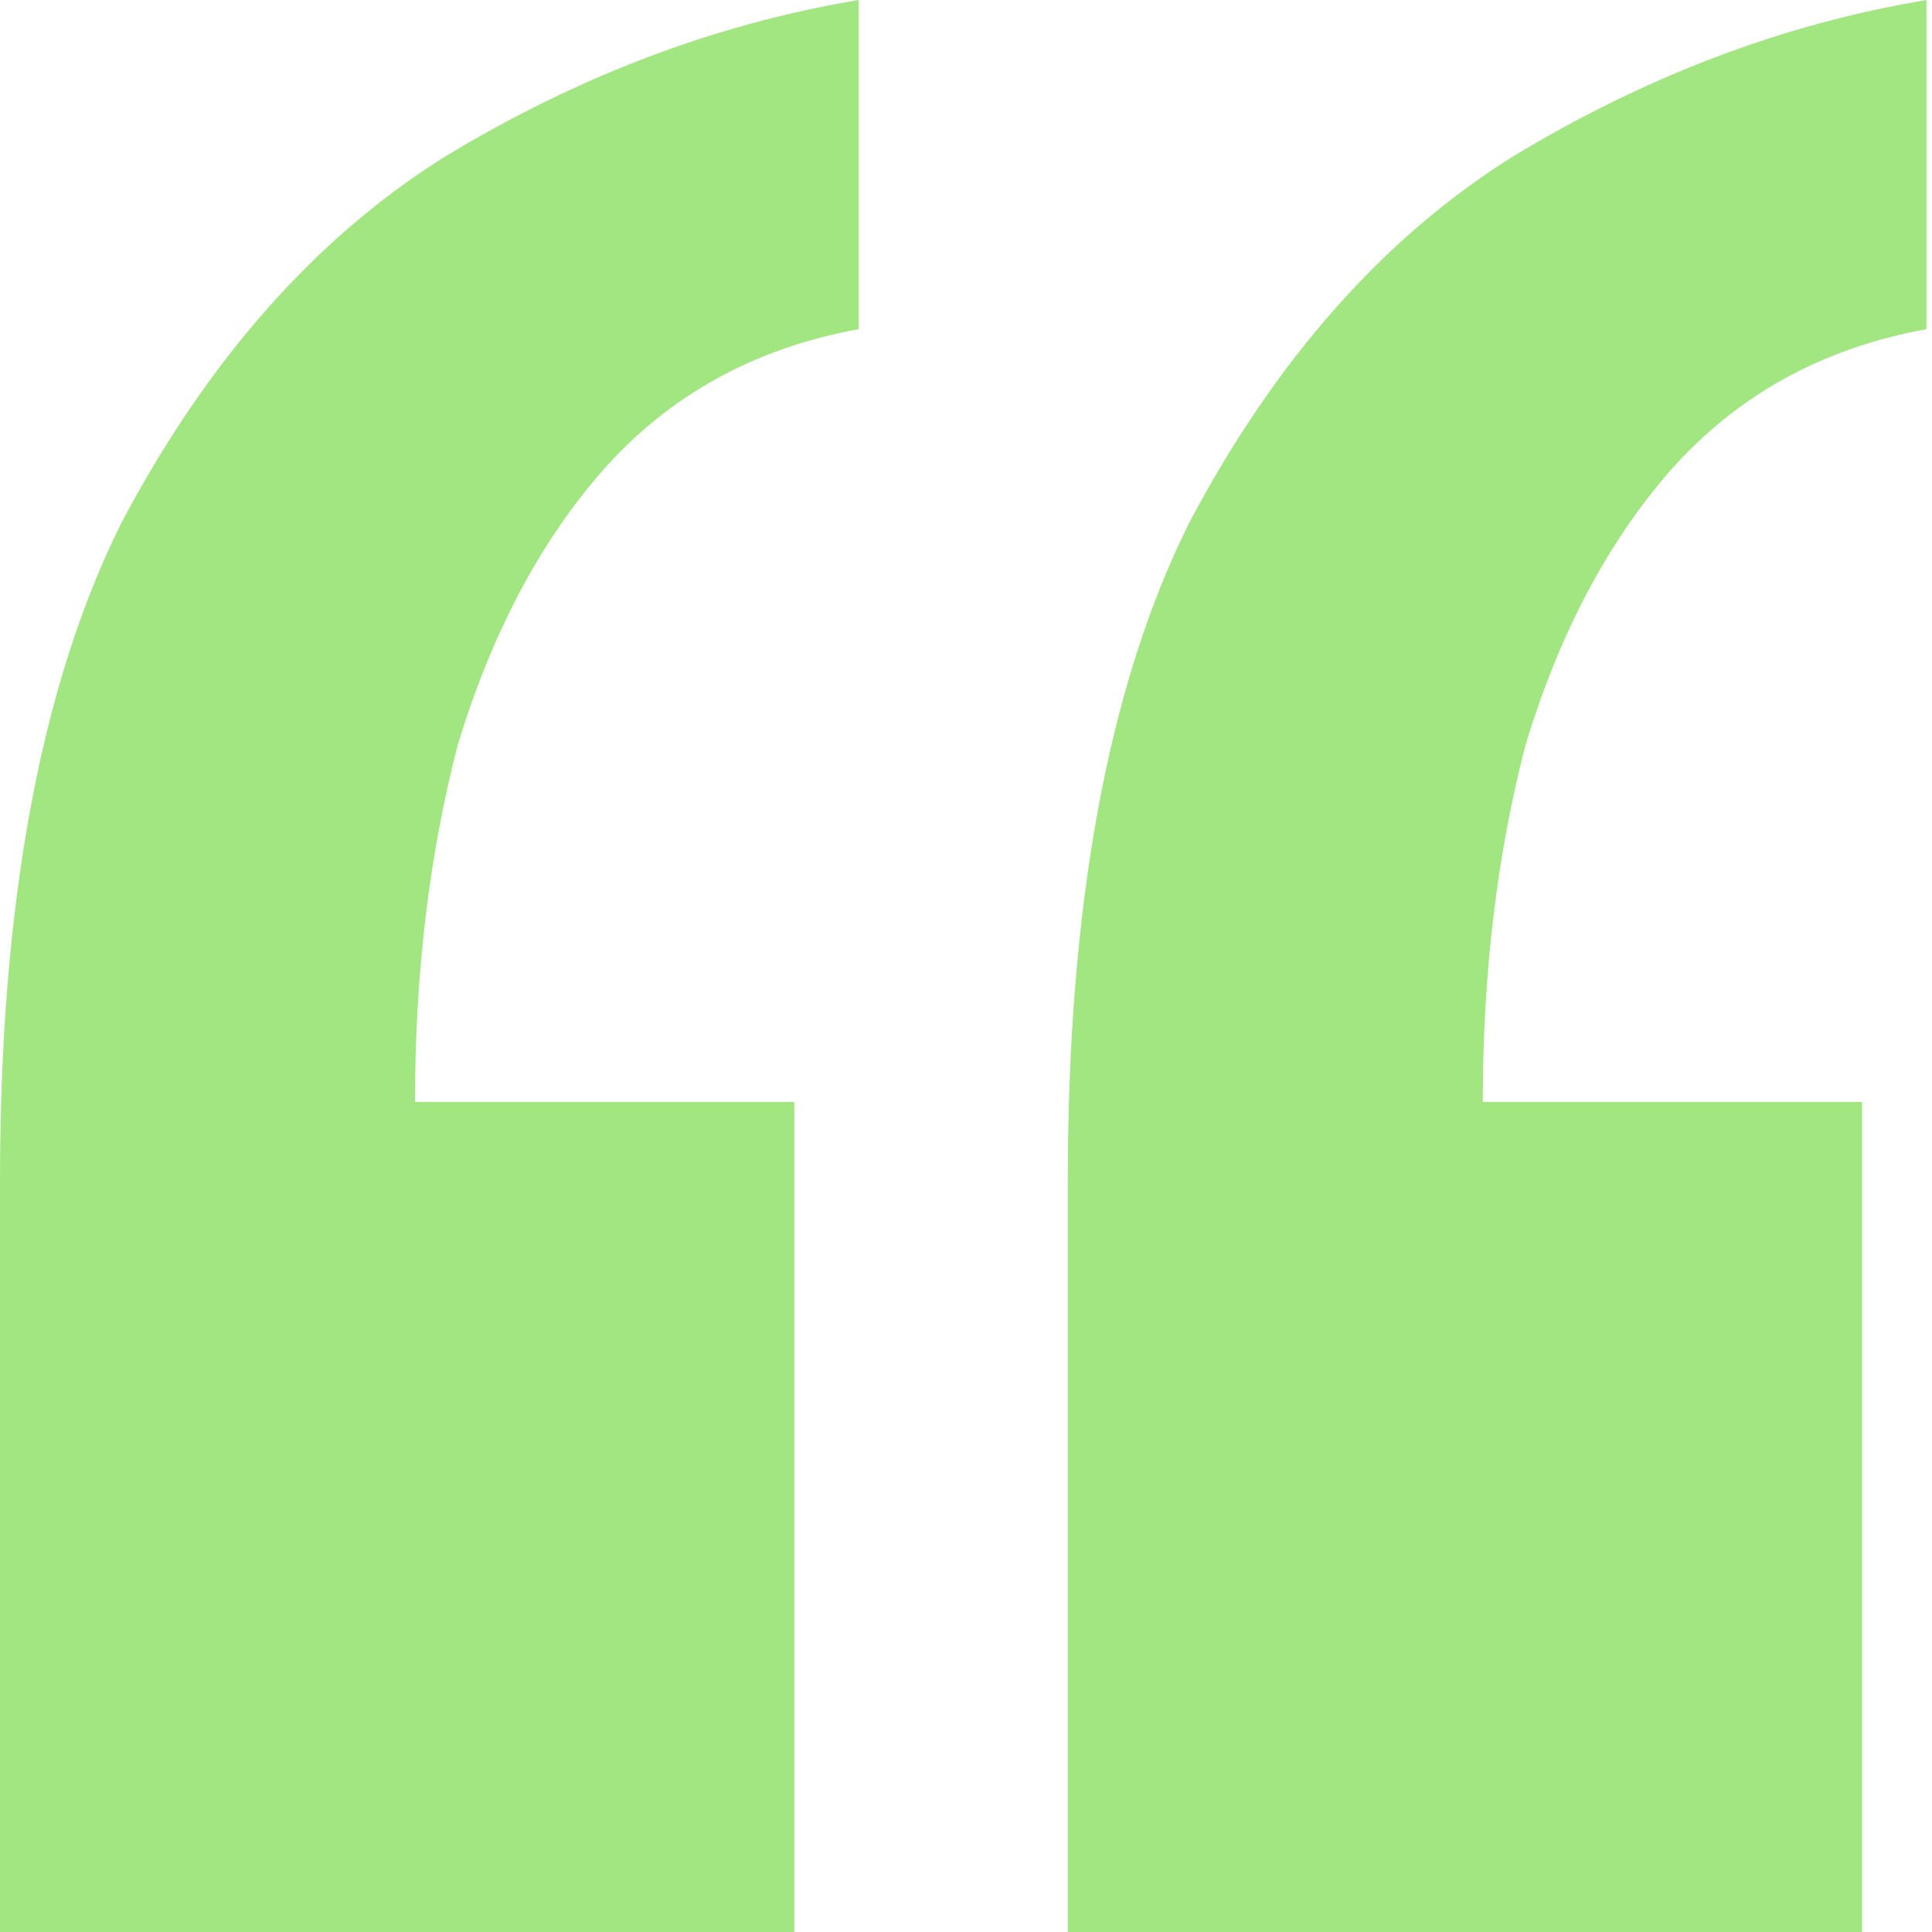 <?xml version="1.0" encoding="UTF-8"?> <svg xmlns="http://www.w3.org/2000/svg" width="80" height="80" viewBox="0 0 80 80" fill="none"><path d="M79.769 0V13.63C75.424 14.42 71.868 16.395 69.103 19.556C66.535 22.518 64.56 26.272 63.177 30.815C61.992 35.358 61.399 40.296 61.399 45.63H77.103V80H44.214V48.889C44.214 37.432 45.893 28.346 49.251 21.63C52.807 14.914 57.251 9.877 62.584 6.519C68.115 3.16 73.844 0.988 79.769 0ZM35.556 0V13.63C31.21 14.42 27.654 16.395 24.889 19.556C22.321 22.518 20.346 26.272 18.963 30.815C17.778 35.358 17.185 40.296 17.185 45.63H32.889V80H0V48.889C0 37.432 1.679 28.346 5.037 21.63C8.593 14.914 13.037 9.877 18.37 6.519C23.901 3.16 29.63 0.988 35.556 0Z" fill="#A1E681"></path></svg> 